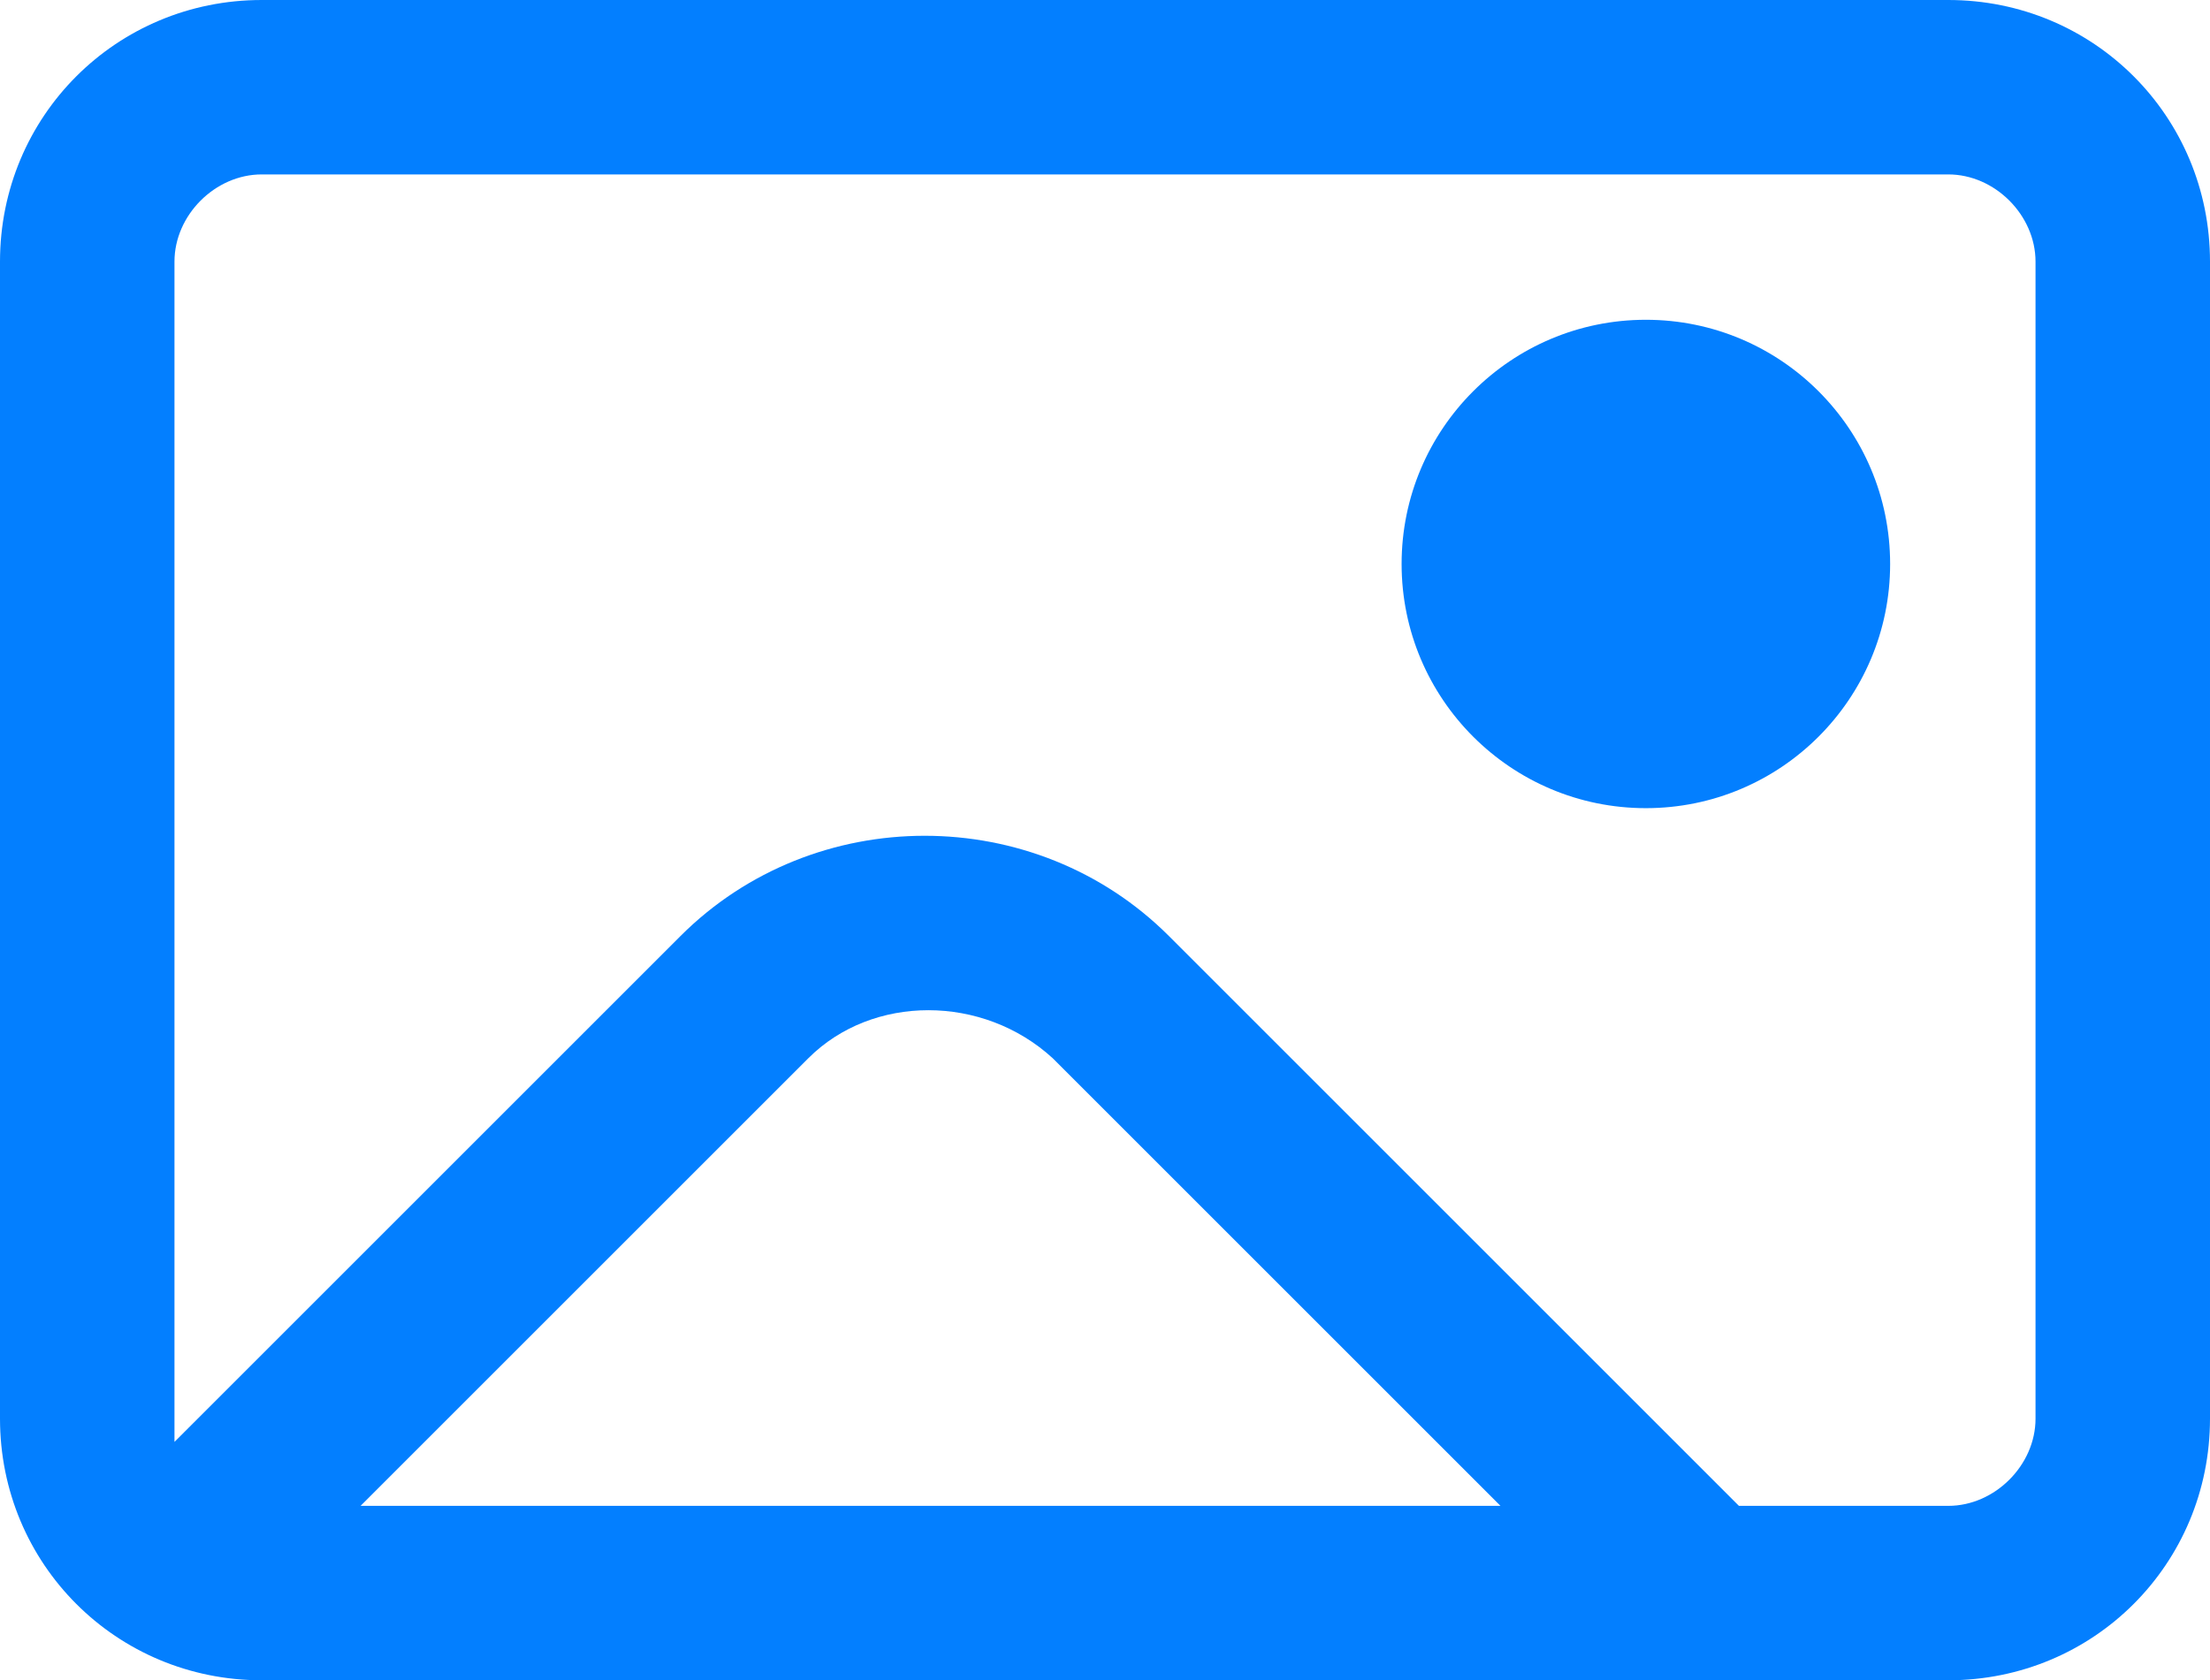 <svg version="1.1" id="Layer_1" xmlns="http://www.w3.org/2000/svg" x="0" y="0" viewBox="0 0 38 28.9" style="enable-background:new 0 0 38 28.9" xml:space="preserve"><style>.st0{fill:#037fff}</style><path class="st0" d="M33.5 0h-29C2 0 0 2 0 4.5v19.9c0 2.5 2 4.5 4.5 4.5h29c2.5 0 4.5-2 4.5-4.5V4.5C38 2 36 0 33.5 0zM6.2 25.9l7.7-7.7c1.1-1.1 3-1.1 4.2 0l7.7 7.7H6.2zM35 24.4c0 .8-.7 1.5-1.5 1.5h-3.6l-9.8-9.8c-2.3-2.3-6.1-2.3-8.4 0L3 24.8V4.5C3 3.7 3.7 3 4.5 3h29c.8 0 1.5.7 1.5 1.5v19.9z"/><circle class="st0" cx="28.3" cy="9.7" r="4.2"/></svg>